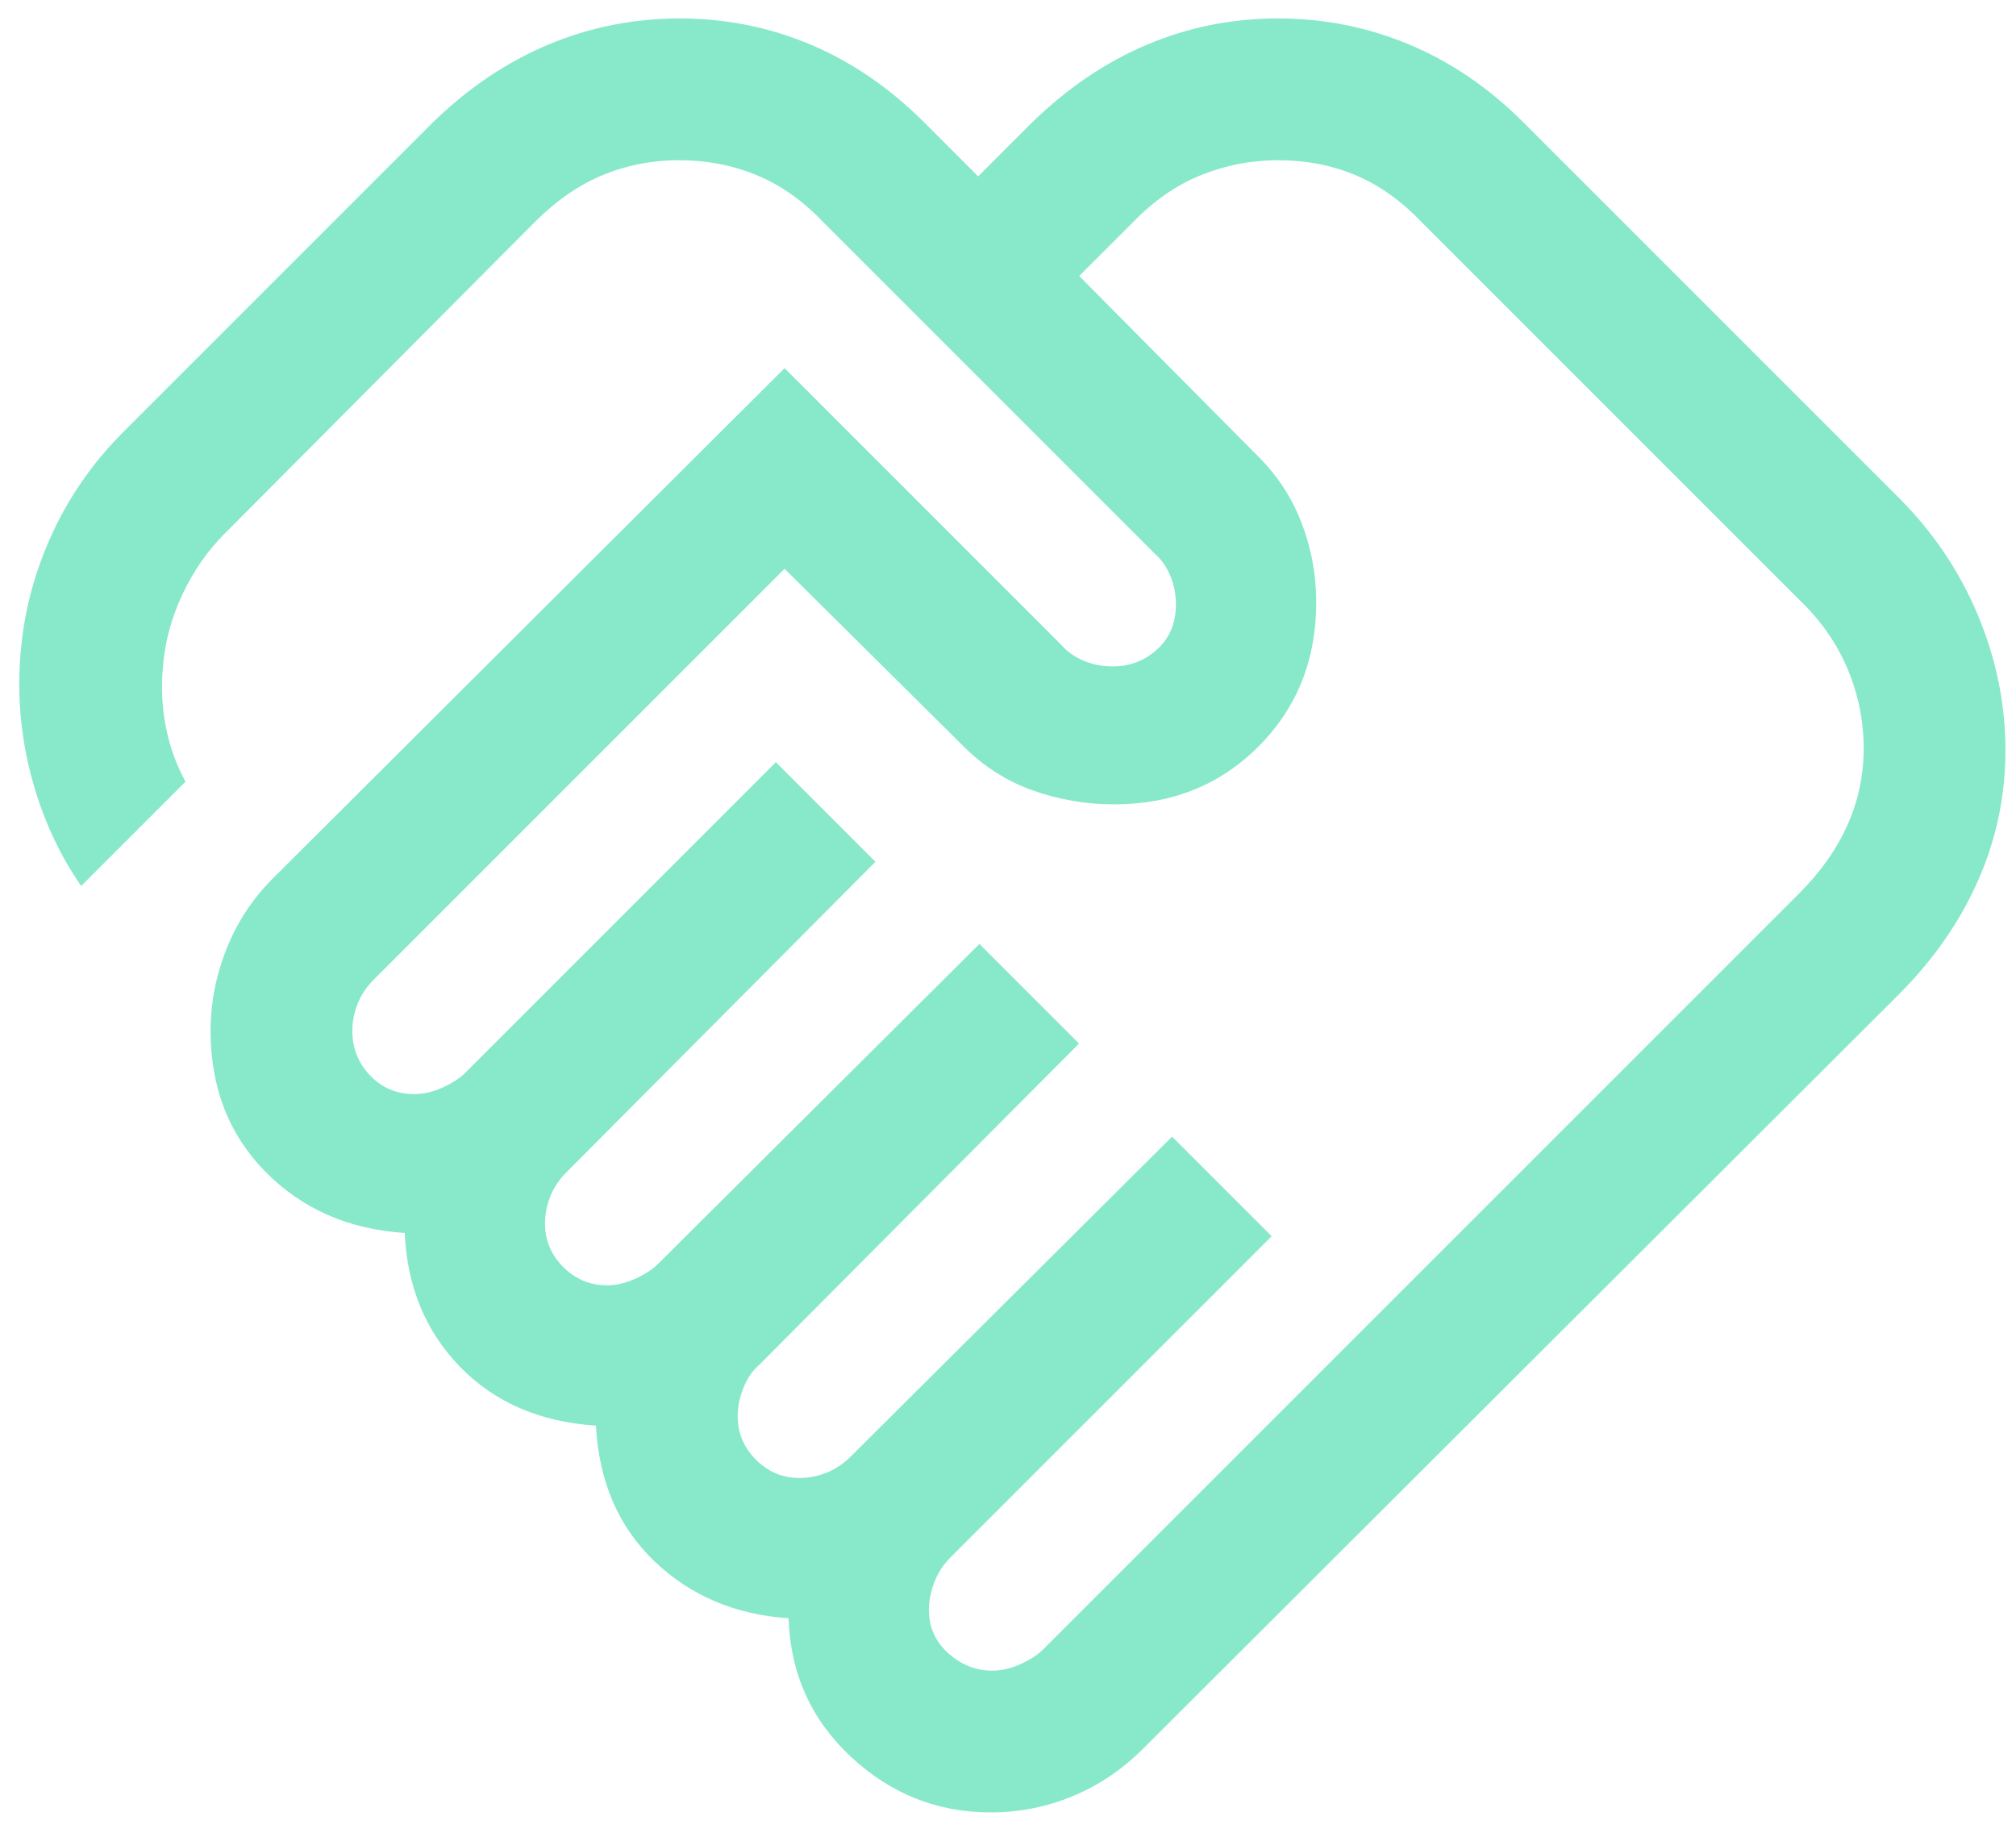<?xml version="1.0" encoding="UTF-8"?>
<svg xmlns="http://www.w3.org/2000/svg" width="79" height="72" viewBox="0 0 79 72" fill="none">
  <path d="M38.879 65.466C39.244 65.466 39.616 65.38 39.993 65.209C40.371 65.038 40.669 64.844 40.887 64.625L70.51 35.003C71.345 34.167 71.975 33.274 72.397 32.325C72.82 31.375 73.031 30.378 73.031 29.333C73.031 28.25 72.82 27.208 72.397 26.206C71.975 25.204 71.345 24.305 70.51 23.507L55.695 8.692C54.897 7.856 54.033 7.245 53.102 6.858C52.172 6.471 51.165 6.278 50.082 6.278C49.038 6.278 48.035 6.471 47.073 6.858C46.111 7.245 45.225 7.856 44.413 8.692L42.29 10.815L49.142 17.724C49.973 18.517 50.587 19.421 50.983 20.437C51.38 21.453 51.578 22.508 51.578 23.6C51.578 25.86 50.823 27.745 49.313 29.255C47.803 30.765 45.918 31.52 43.658 31.52C42.566 31.52 41.508 31.339 40.485 30.978C39.462 30.617 38.553 30.041 37.76 29.248L30.745 22.289L14.648 38.386C14.368 38.666 14.158 38.979 14.018 39.326C13.877 39.673 13.807 40.029 13.807 40.394C13.807 41.078 14.04 41.662 14.505 42.147C14.971 42.631 15.545 42.873 16.229 42.873C16.595 42.873 16.966 42.788 17.344 42.617C17.721 42.446 18.019 42.251 18.238 42.033L30.403 29.867L34.306 33.77L22.198 45.936C21.918 46.216 21.707 46.529 21.567 46.876C21.427 47.222 21.357 47.579 21.357 47.944C21.357 48.604 21.596 49.173 22.073 49.65C22.55 50.127 23.119 50.366 23.779 50.366C24.145 50.366 24.516 50.281 24.894 50.109C25.271 49.939 25.569 49.744 25.788 49.526L38.38 36.99L42.283 40.893L29.748 53.486C29.491 53.704 29.287 54.002 29.135 54.379C28.983 54.757 28.907 55.128 28.907 55.494C28.907 56.154 29.146 56.723 29.623 57.2C30.1 57.677 30.669 57.916 31.329 57.916C31.694 57.916 32.05 57.846 32.397 57.706C32.744 57.566 33.057 57.355 33.337 57.075L45.93 44.54L49.833 48.443L37.24 61.035C36.96 61.315 36.75 61.641 36.61 62.011C36.47 62.382 36.4 62.738 36.4 63.08C36.4 63.763 36.654 64.332 37.162 64.785C37.67 65.239 38.242 65.466 38.879 65.466ZM38.822 71.021C36.728 71.021 34.902 70.294 33.344 68.841C31.787 67.389 30.973 65.579 30.901 63.414C28.803 63.272 27.049 62.526 25.642 61.178C24.234 59.829 23.47 58.058 23.352 55.864C21.158 55.722 19.384 54.955 18.031 53.564C16.678 52.173 15.954 50.423 15.859 48.315C13.656 48.172 11.837 47.373 10.403 45.918C8.969 44.462 8.252 42.621 8.252 40.394C8.252 39.302 8.46 38.233 8.875 37.186C9.291 36.139 9.895 35.219 10.688 34.426L30.745 14.426L41.592 25.273C41.811 25.53 42.097 25.734 42.45 25.886C42.804 26.038 43.188 26.114 43.601 26.114C44.275 26.114 44.857 25.891 45.346 25.444C45.835 24.998 46.08 24.414 46.08 23.692C46.08 23.279 46.004 22.896 45.852 22.542C45.7 22.188 45.495 21.902 45.239 21.684L32.248 8.692C31.45 7.856 30.58 7.245 29.637 6.858C28.695 6.471 27.682 6.278 26.599 6.278C25.555 6.278 24.564 6.471 23.626 6.858C22.688 7.245 21.801 7.856 20.965 8.692L8.8 20.914C8.126 21.589 7.574 22.385 7.144 23.304C6.715 24.223 6.462 25.159 6.386 26.114C6.31 26.902 6.345 27.682 6.493 28.454C6.64 29.225 6.899 29.951 7.269 30.63L3.181 34.718C2.345 33.512 1.716 32.161 1.293 30.665C0.871 29.169 0.697 27.652 0.773 26.114C0.849 24.409 1.234 22.763 1.927 21.174C2.62 19.586 3.591 18.168 4.84 16.919L16.97 4.789C18.356 3.441 19.865 2.426 21.496 1.744C23.127 1.063 24.84 0.722 26.635 0.722C28.43 0.722 30.137 1.063 31.756 1.744C33.375 2.426 34.859 3.441 36.208 4.789L38.33 6.912L40.453 4.789C41.839 3.441 43.342 2.426 44.961 1.744C46.58 1.063 48.287 0.722 50.082 0.722C51.877 0.722 53.59 1.063 55.221 1.744C56.852 2.426 58.342 3.441 59.69 4.789L74.413 19.511C75.761 20.86 76.794 22.395 77.511 24.116C78.228 25.837 78.586 27.595 78.586 29.39C78.586 31.185 78.228 32.892 77.511 34.511C76.794 36.13 75.761 37.614 74.413 38.963L44.79 68.528C43.974 69.345 43.053 69.965 42.03 70.387C41.007 70.81 39.938 71.021 38.822 71.021Z" fill="#87E9CA"></path>
</svg>
